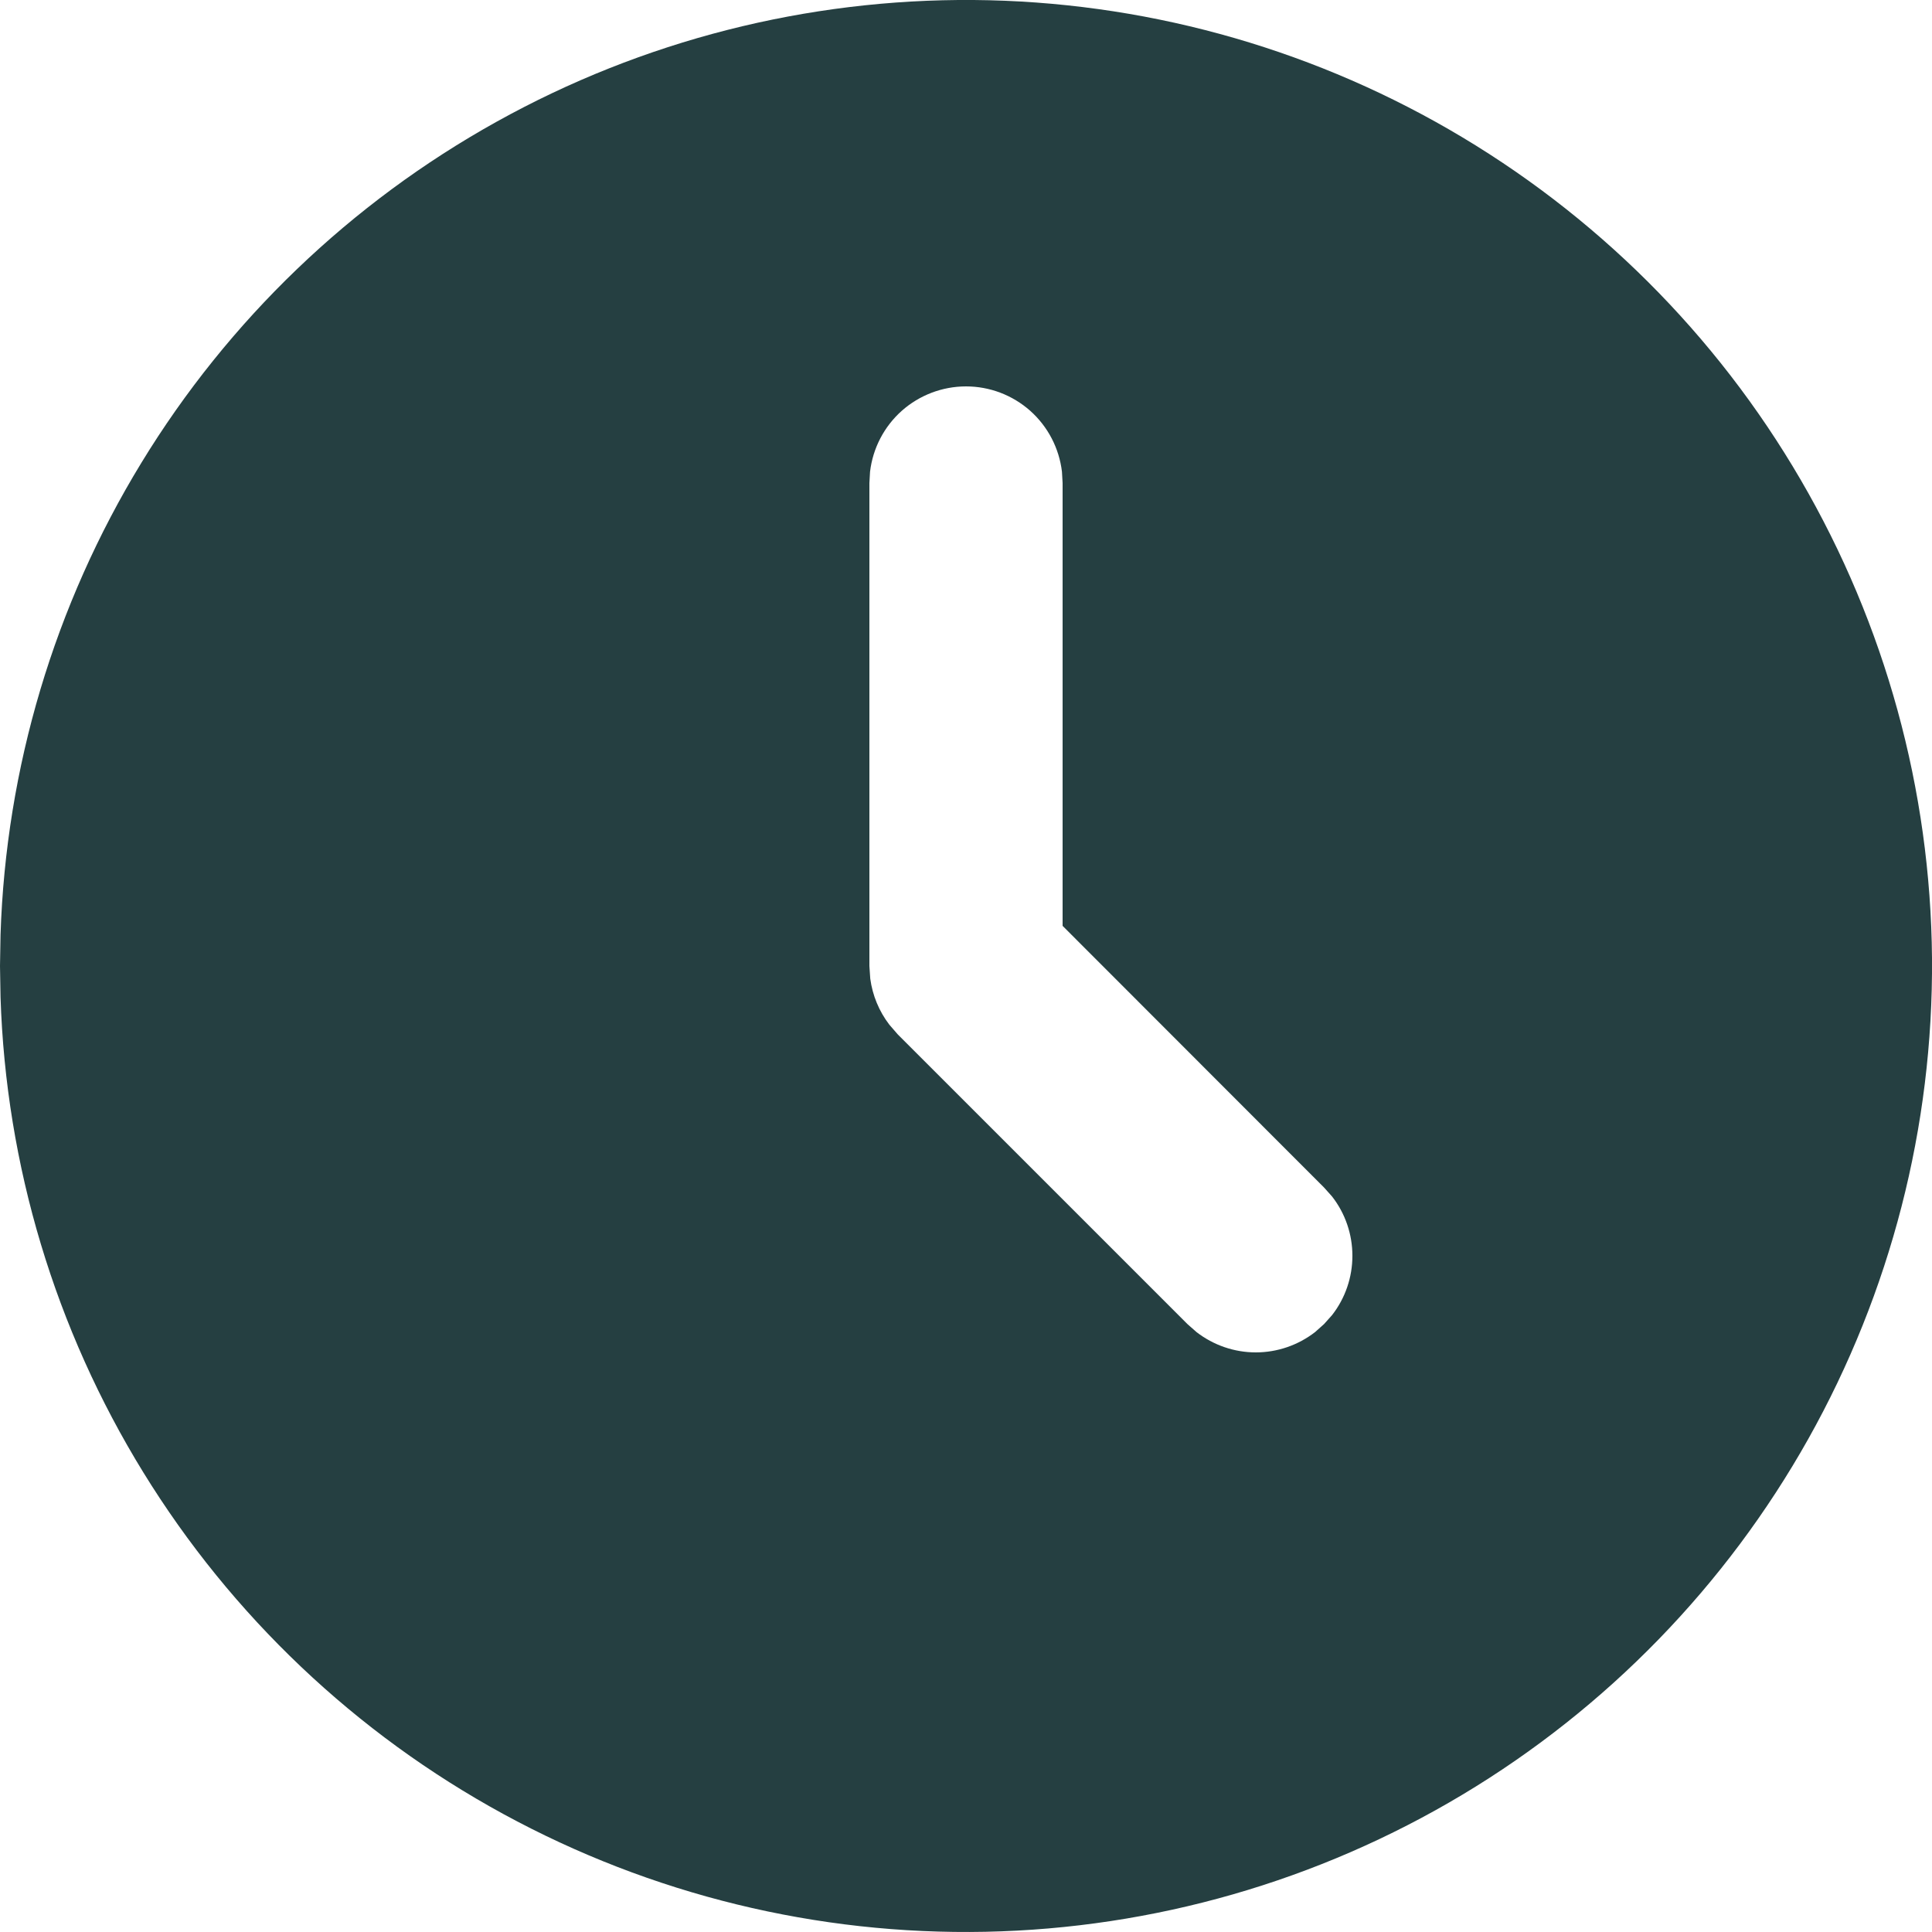 <?xml version="1.0" encoding="UTF-8"?> <svg xmlns="http://www.w3.org/2000/svg" width="18" height="18" viewBox="0 0 18 18" fill="none"><path d="M13.5 1.206C14.858 1.99 15.987 3.114 16.776 4.469C17.565 5.823 17.987 7.36 18 8.927C18.012 10.495 17.615 12.038 16.848 13.405C16.081 14.772 14.97 15.915 13.626 16.72C12.281 17.526 10.749 17.966 9.182 17.998C7.615 18.03 6.067 17.652 4.69 16.901C3.314 16.151 2.158 15.054 1.336 13.719C0.514 12.384 0.055 10.858 0.005 9.291L0 9L0.005 8.708C0.055 7.154 0.507 5.639 1.317 4.312C2.127 2.984 3.268 1.889 4.627 1.134C5.986 0.378 7.518 -0.012 9.073 0C10.628 0.013 12.153 0.428 13.5 1.206ZM9 3.6C8.78 3.6 8.567 3.681 8.402 3.827C8.237 3.974 8.132 4.176 8.106 4.395L8.1 4.5V9L8.108 9.118C8.129 9.274 8.19 9.422 8.286 9.547L8.364 9.637L11.064 12.337L11.148 12.411C11.306 12.533 11.5 12.6 11.7 12.6C11.9 12.6 12.094 12.533 12.252 12.411L12.336 12.336L12.411 12.252C12.534 12.094 12.6 11.9 12.6 11.7C12.6 11.5 12.534 11.306 12.411 11.148L12.336 11.064L9.9 8.626V4.5L9.894 4.395C9.868 4.176 9.763 3.974 9.598 3.827C9.433 3.681 9.221 3.6 9 3.6Z" fill="#253F41"></path></svg> 